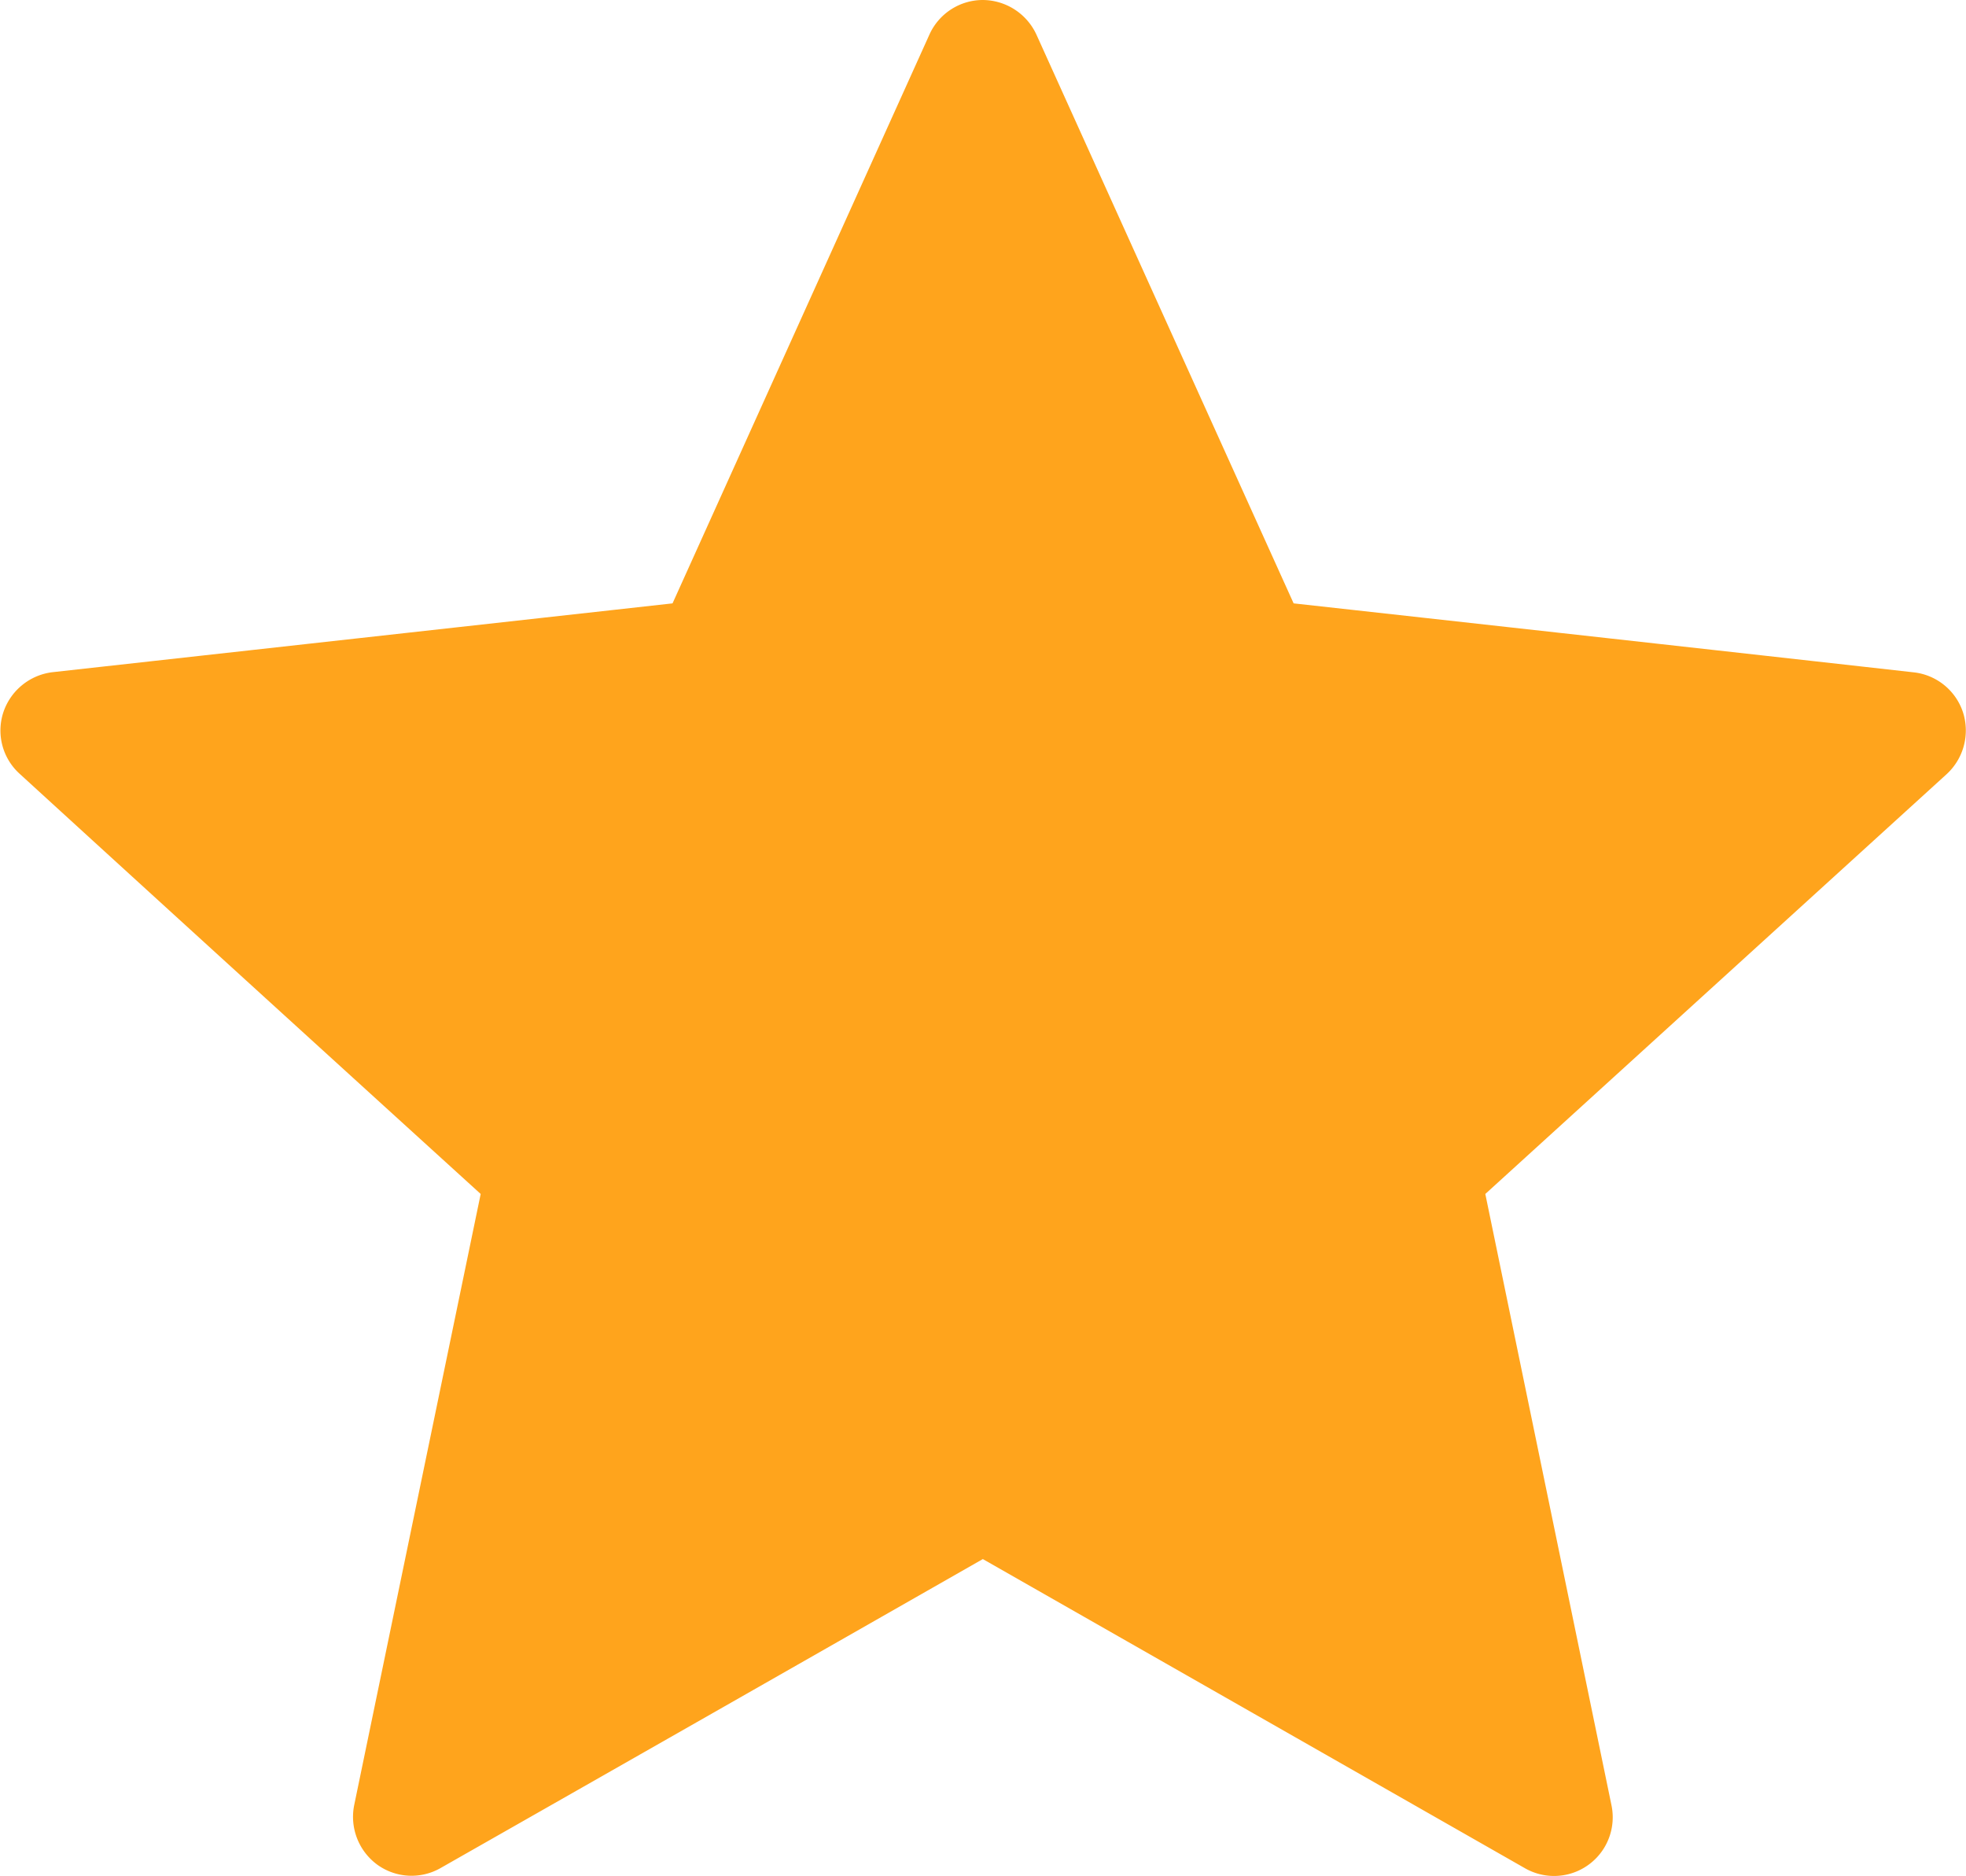 <svg xmlns="http://www.w3.org/2000/svg" width="12" height="11.446" viewBox="0 0 12 11.446">
    <g data-name="216411_star_icon">
        <g data-name="Group 3">
            <path data-name="Path 2" d="m7.754 7.716-3.785.42a.362.362 0 0 0-.3.246.356.356 0 0 0 .1.374c1.123 1.027 2.814 2.564 2.814 2.564l-.772 3.729a.362.362 0 0 0 .141.364.357.357 0 0 0 .387.02 2816.32 2816.32 0 0 0 3.309-1.885l3.308 1.886a.358.358 0 0 0 .529-.384l-.77-3.73 2.816-2.562a.362.362 0 0 0 .1-.376.358.358 0 0 0-.3-.245c-1.515-.17-3.786-.421-3.786-.421l-1.57-3.471a.363.363 0 0 0-.328-.211.358.358 0 0 0-.325.211L7.754 7.716z" transform="translate(-3.649 -4.034)" style="fill:#ffa41c"/>
        </g>
    </g>
</svg>
